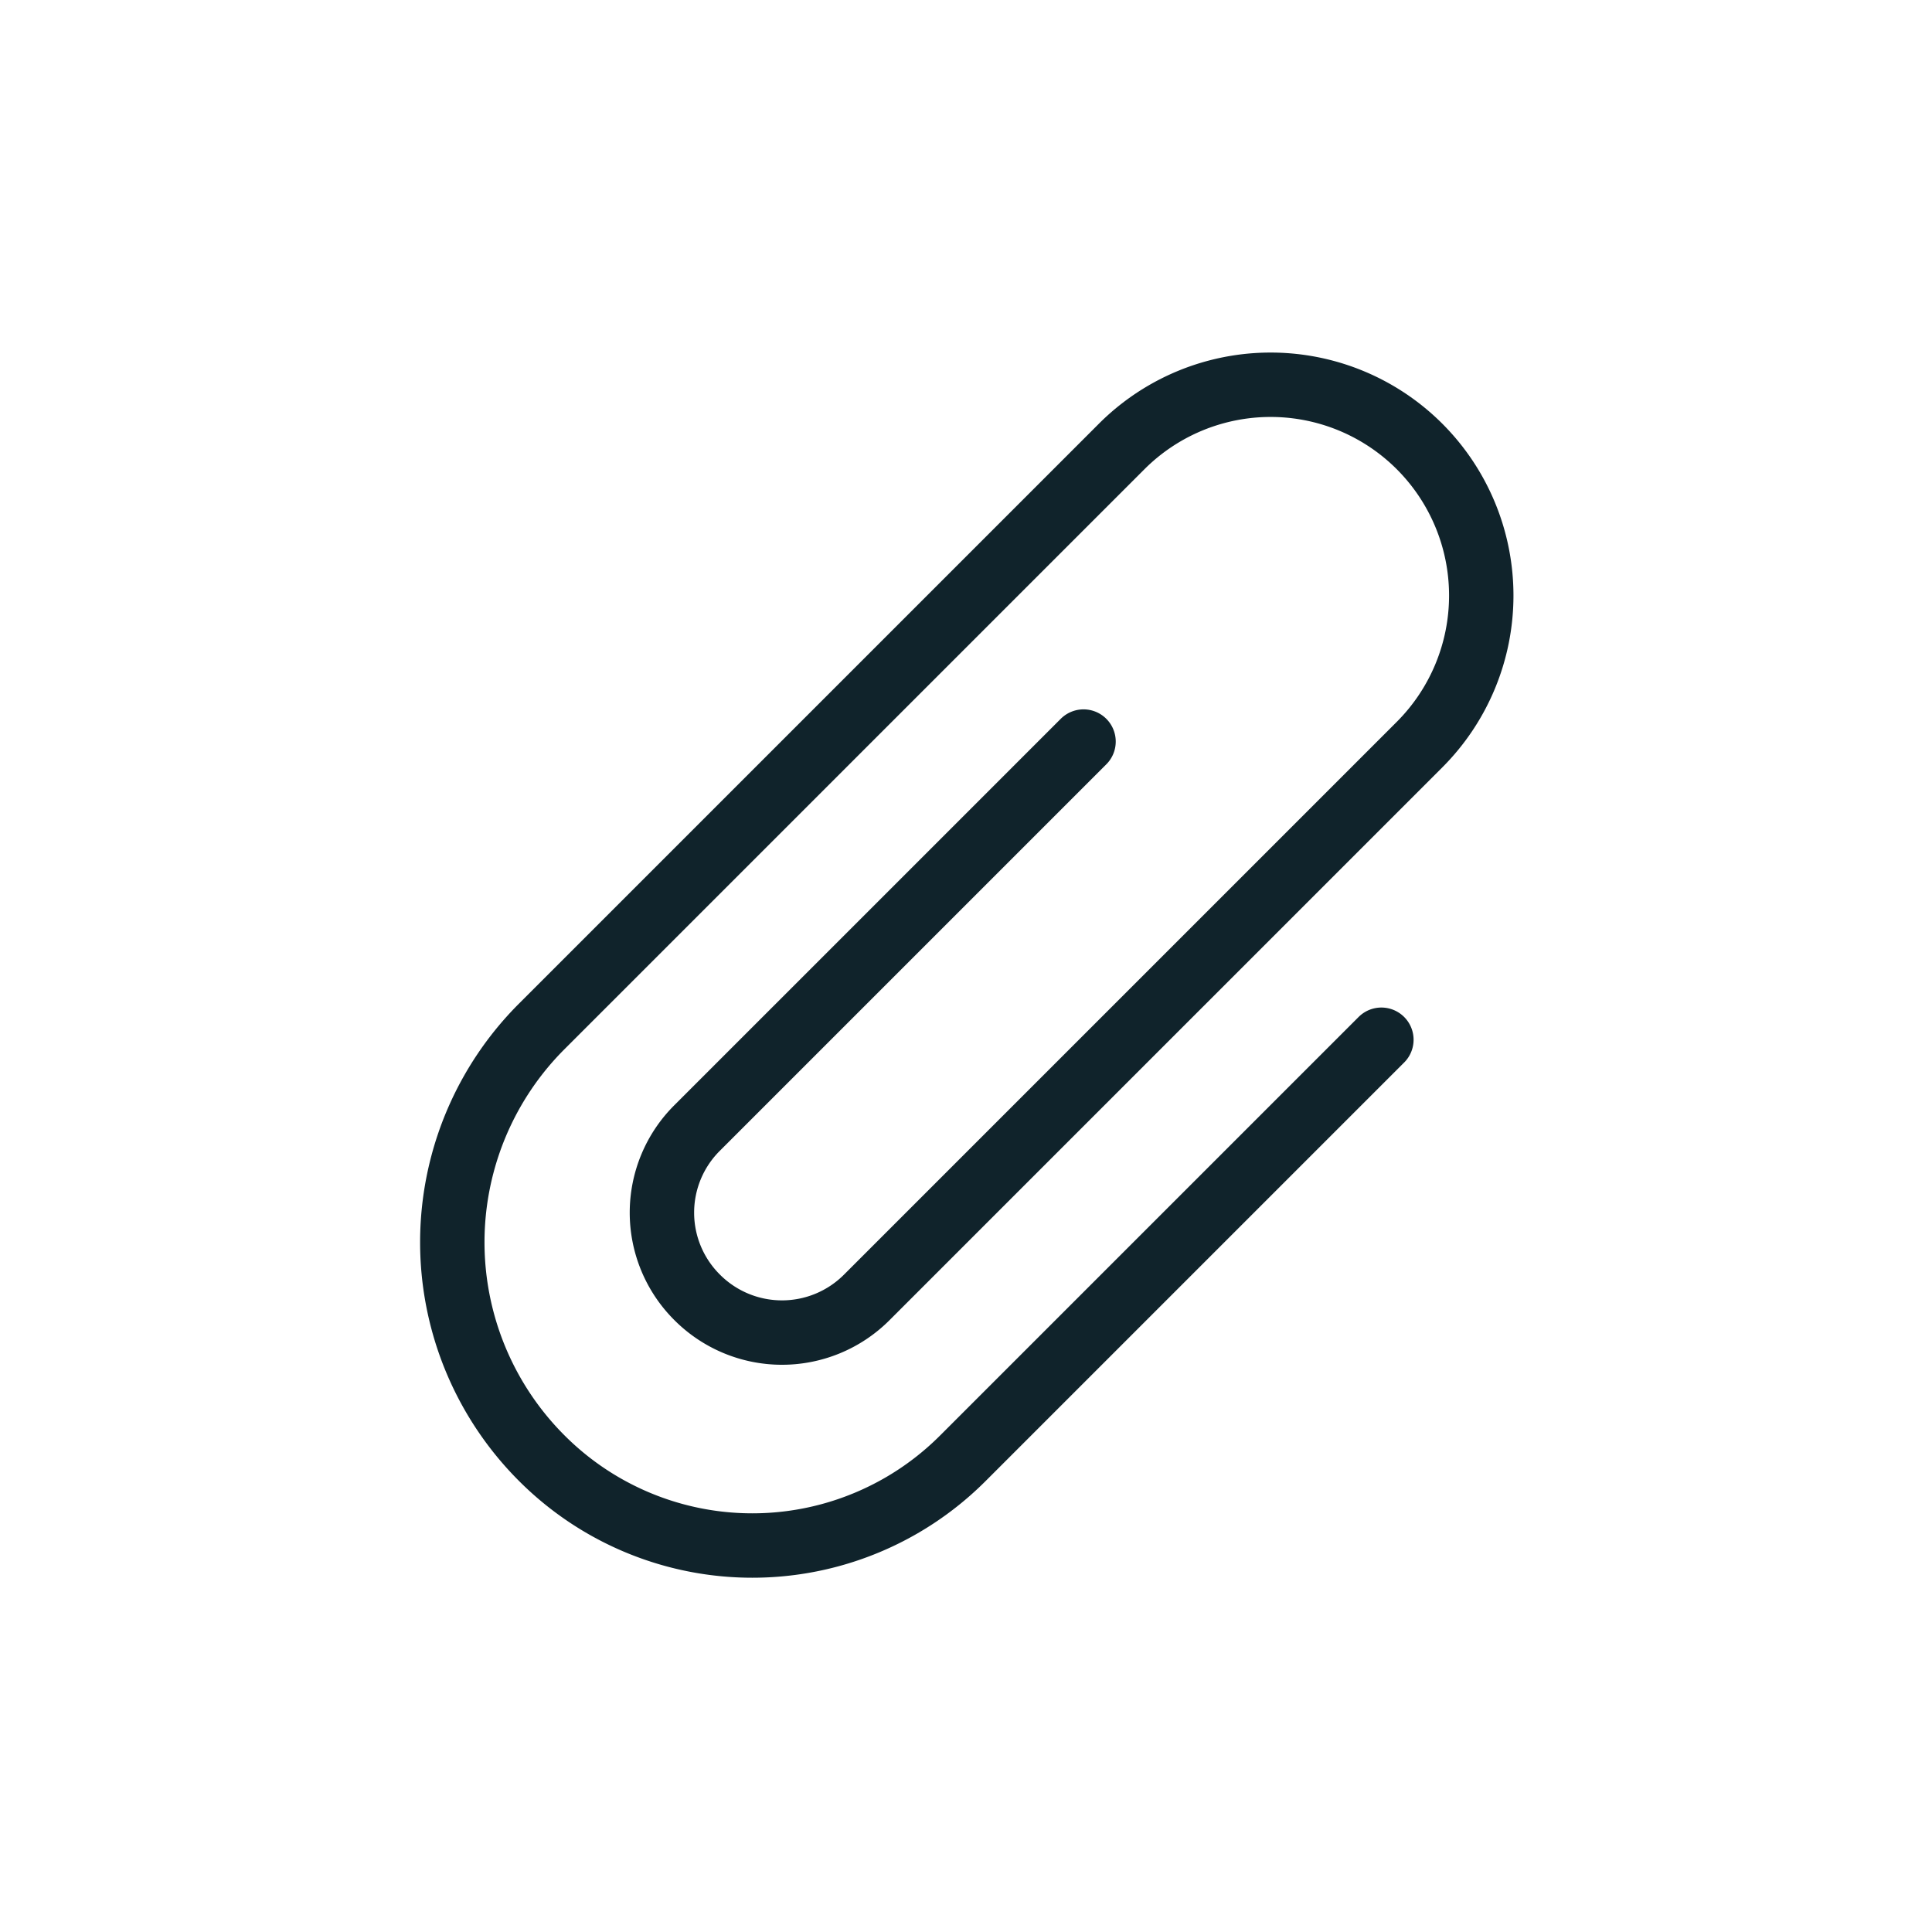 <svg xmlns="http://www.w3.org/2000/svg" viewBox="0 0 60 60"><defs><style>.cls-1,.cls-2{fill:none;}.cls-2{stroke:#10232b;stroke-linecap:round;stroke-linejoin:round;stroke-width:2px;}</style></defs><g id="Layer_2" data-name="Layer 2"><g id="Icons_dark" data-name="Icons dark"><rect class="cls-1" width="60" height="60" rx="11.48"/><path class="cls-2" d="M42.9,32.29l-13,13a9.24,9.24,0,0,1-13.07,0h0a9.48,9.48,0,0,1,0-13.42l18-18a6.54,6.54,0,0,1,9.26,0h0a6.55,6.55,0,0,1,0,9.25L26.92,40.29a3.72,3.72,0,0,1-5.27,0h0a3.71,3.71,0,0,1,0-5.26l12-12"/></g></g></svg>